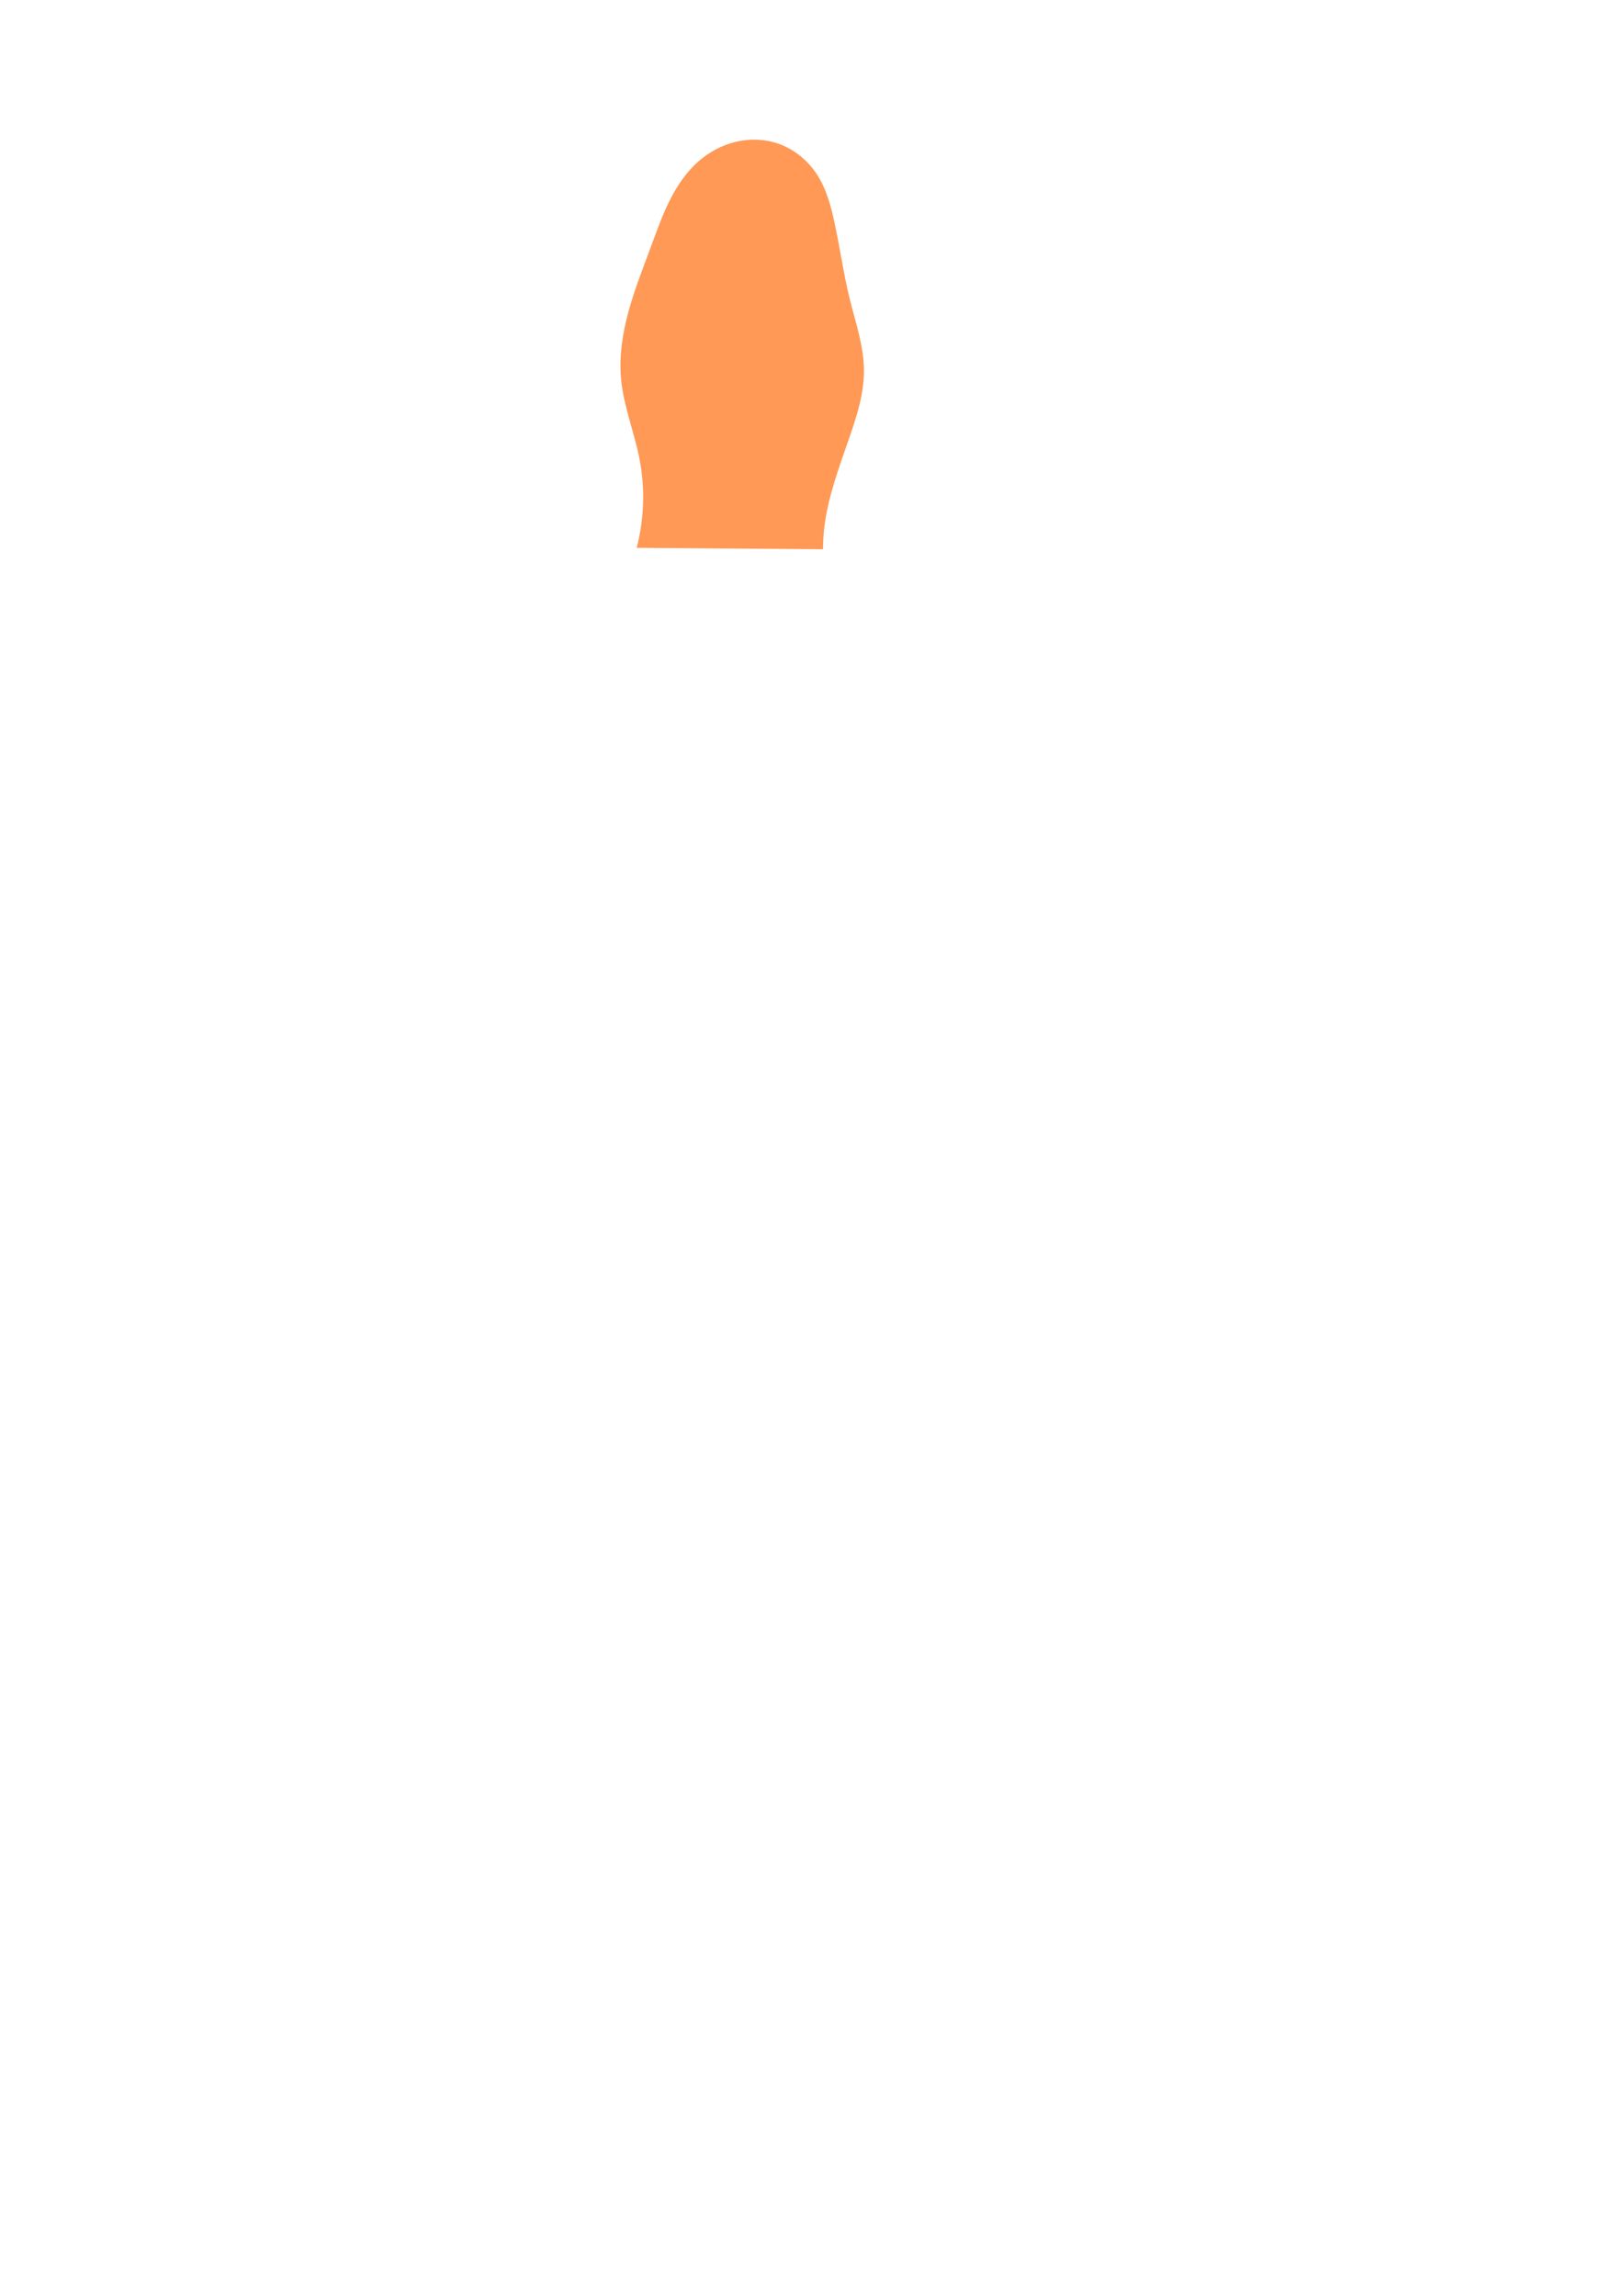 <?xml version="1.0" encoding="UTF-8" standalone="no"?>
<!-- Created with Inkscape (http://www.inkscape.org/) -->

<svg
   width="210mm"
   height="297mm"
   viewBox="0 0 210 297"
   version="1.1"
   id="svg1"
   sodipodi:docname="snake_head.svg"
   inkscape:version="1.3.2 (091e20e, 2023-11-25, custom)"
   xmlns:inkscape="http://www.inkscape.org/namespaces/inkscape"
   xmlns:sodipodi="http://sodipodi.sourceforge.net/DTD/sodipodi-0.dtd"
   xmlns="http://www.w3.org/2000/svg"
   xmlns:svg="http://www.w3.org/2000/svg">
  <sodipodi:namedview
     id="namedview1"
     pagecolor="#ffffff"
     bordercolor="#000000"
     borderopacity="0.25"
     inkscape:showpageshadow="2"
     inkscape:pageopacity="0.0"
     inkscape:pagecheckerboard="0"
     inkscape:deskcolor="#d1d1d1"
     inkscape:document-units="mm"
     inkscape:zoom="0.72426347"
     inkscape:cx="673.78795"
     inkscape:cy="482.5592"
     inkscape:window-width="1920"
     inkscape:window-height="1009"
     inkscape:window-x="-8"
     inkscape:window-y="-8"
     inkscape:window-maximized="1"
     inkscape:current-layer="layer1" />
  <defs
     id="defs1">
    <inkscape:path-effect
       effect="spiro"
       id="path-effect7"
       is_visible="true"
       lpeversion="1" />
    <inkscape:path-effect
       effect="spiro"
       id="path-effect1"
       is_visible="true"
       lpeversion="1" />
  </defs>
  <g
     inkscape:label="Ebene 1"
     inkscape:groupmode="layer"
     id="layer1">
    <path
       style="fill:#ff9955;stroke-width:0.265"
       d="m 110.142,106.306 c 0.977,-3.744 1.103,-7.708 0.365,-11.507 -0.668,-3.44 -2.031,-6.742 -2.375,-10.229 -0.29,-2.946 0.162,-5.924 0.938,-8.78 0.776,-2.856 1.871,-5.614 2.898,-8.389 0.731,-1.976 1.431,-3.969 2.361,-5.859 0.93,-1.89 2.105,-3.687 3.667,-5.101 1.409,-1.276 3.127,-2.222 4.977,-2.661 1.85,-0.439 3.829,-0.362 5.617,0.286 2.03,0.736 3.772,2.198 4.932,4.018 1.155,1.813 1.734,3.928 2.192,6.028 0.727,3.337 1.189,6.731 2.009,10.046 0.748,3.022 1.8,6.02 1.827,9.133 0.025,2.94 -0.868,5.805 -1.827,8.585 -1.322,3.835 -2.795,7.664 -3.288,11.69 -0.119,0.969 -0.18,1.946 -0.183,2.923"
       id="path7"
       inkscape:path-effect="#path-effect7"
       inkscape:original-d="m 110.14207,106.30627 c -9.19373,4.56642 0.36531,-7.6107 0.36531,-11.507378 0,-3.89668 -1.64391,-6.94096 -2.37454,-10.228783 -0.73063,-3.287821 2.43543,-11.50738 3.83579,-17.169741 1.40037,-5.662361 4.14022,-7.123616 6.02768,-10.95941 1.88745,-3.835794 6.88007,-1.826567 10.59409,-2.374537 3.71403,-0.547971 3.4096,2.73985 4.93174,4.018449 1.52214,1.278599 1.46125,4.201107 2.19188,6.027677 0.73063,1.826567 1.33948,6.575644 2.00923,10.046123 0.66974,3.470481 1.21771,6.027676 1.82656,9.132842 0.60886,3.105166 -1.21771,5.784133 -1.82656,8.584869 -0.60886,2.800739 -2.131,7.854244 -3.28783,11.690039 -1.15682,3.83579 -0.18265,1.88745 -0.18265,2.92251"
       transform="translate(-27.764,-35.435)"
       inkscape:export-filename="snake_head_1.png"
       inkscape:export-xdpi="96"
       inkscape:export-ydpi="96" />
  </g>
</svg>
